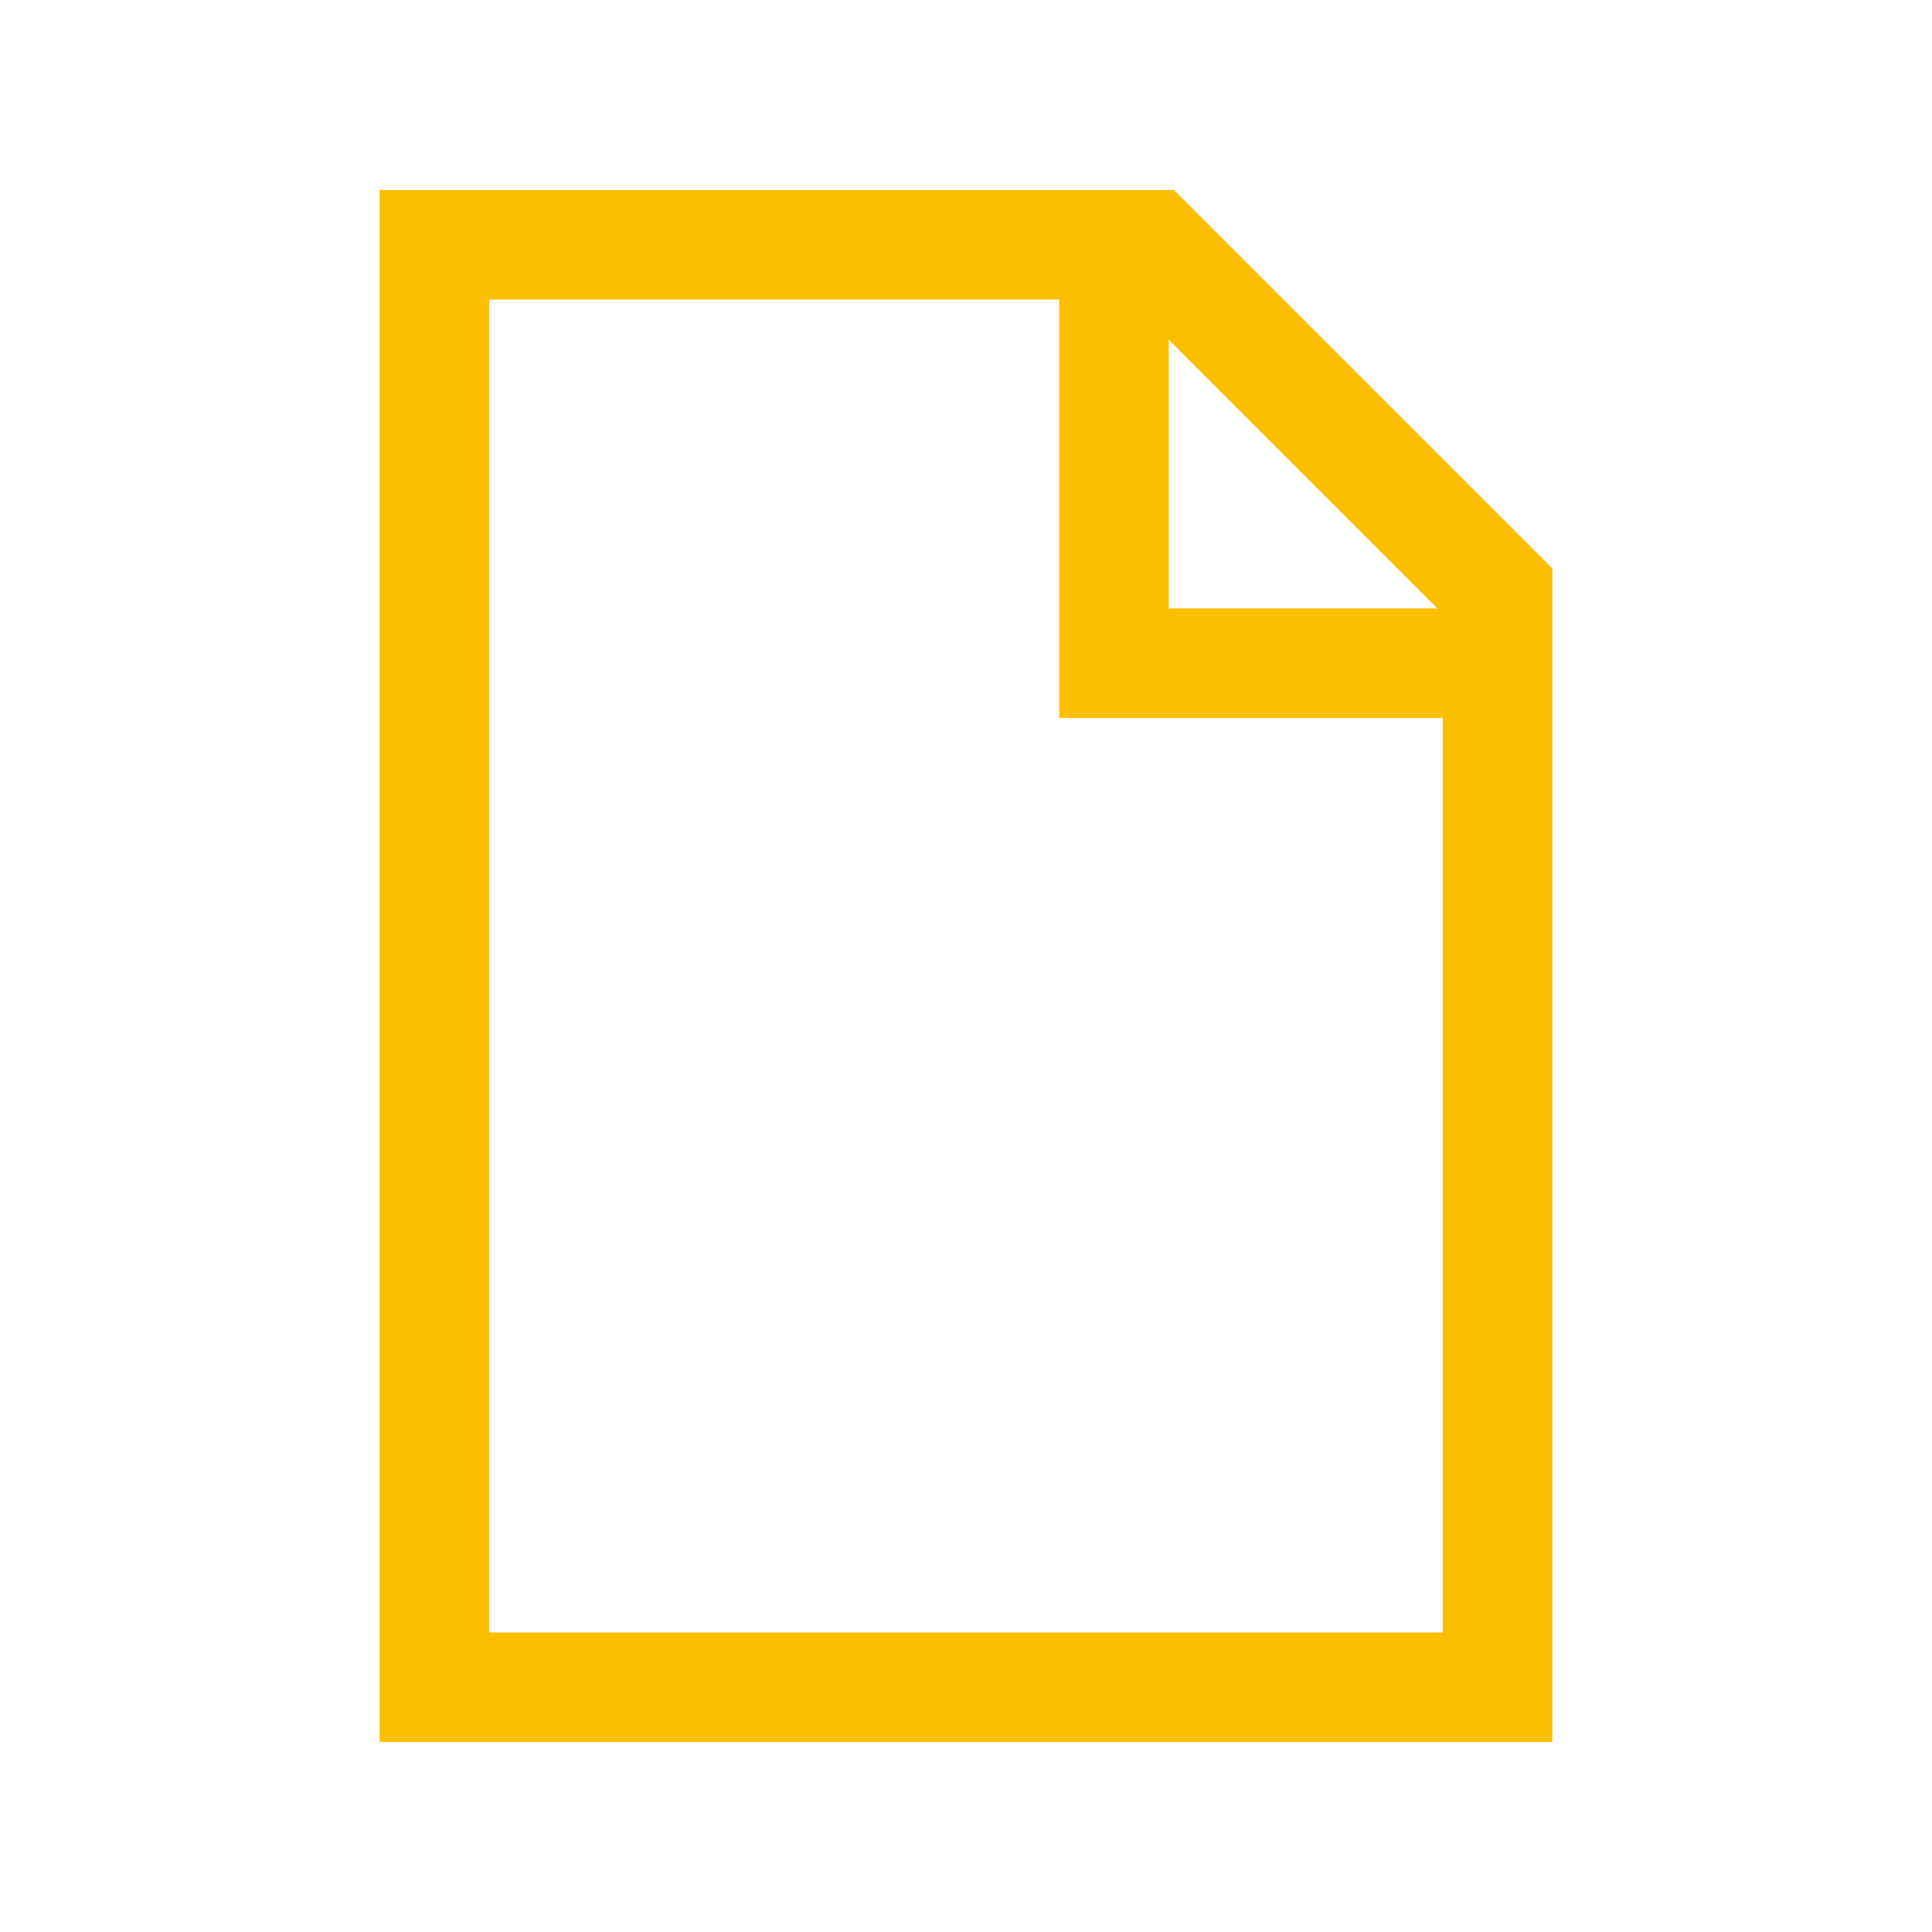 <?xml version="1.0" encoding="UTF-8"?><svg id="Warstwa_1" xmlns="http://www.w3.org/2000/svg" viewBox="0 0 1000 1000"><defs><style>.cls-1{fill:#fcbf00;}</style></defs><polygon class="cls-1" points="772.47 371.63 548.26 371.63 548.26 129.4 604.95 129.4 604.95 314.93 772.47 314.93 772.47 371.63"/><path class="cls-1" d="M584.15,155.05l162.66,162.66V844.95H253.19V155.05h330.97m23.49-56.69H196.49V901.64H803.51V294.23h0l-195.86-195.86h0Z"/></svg>